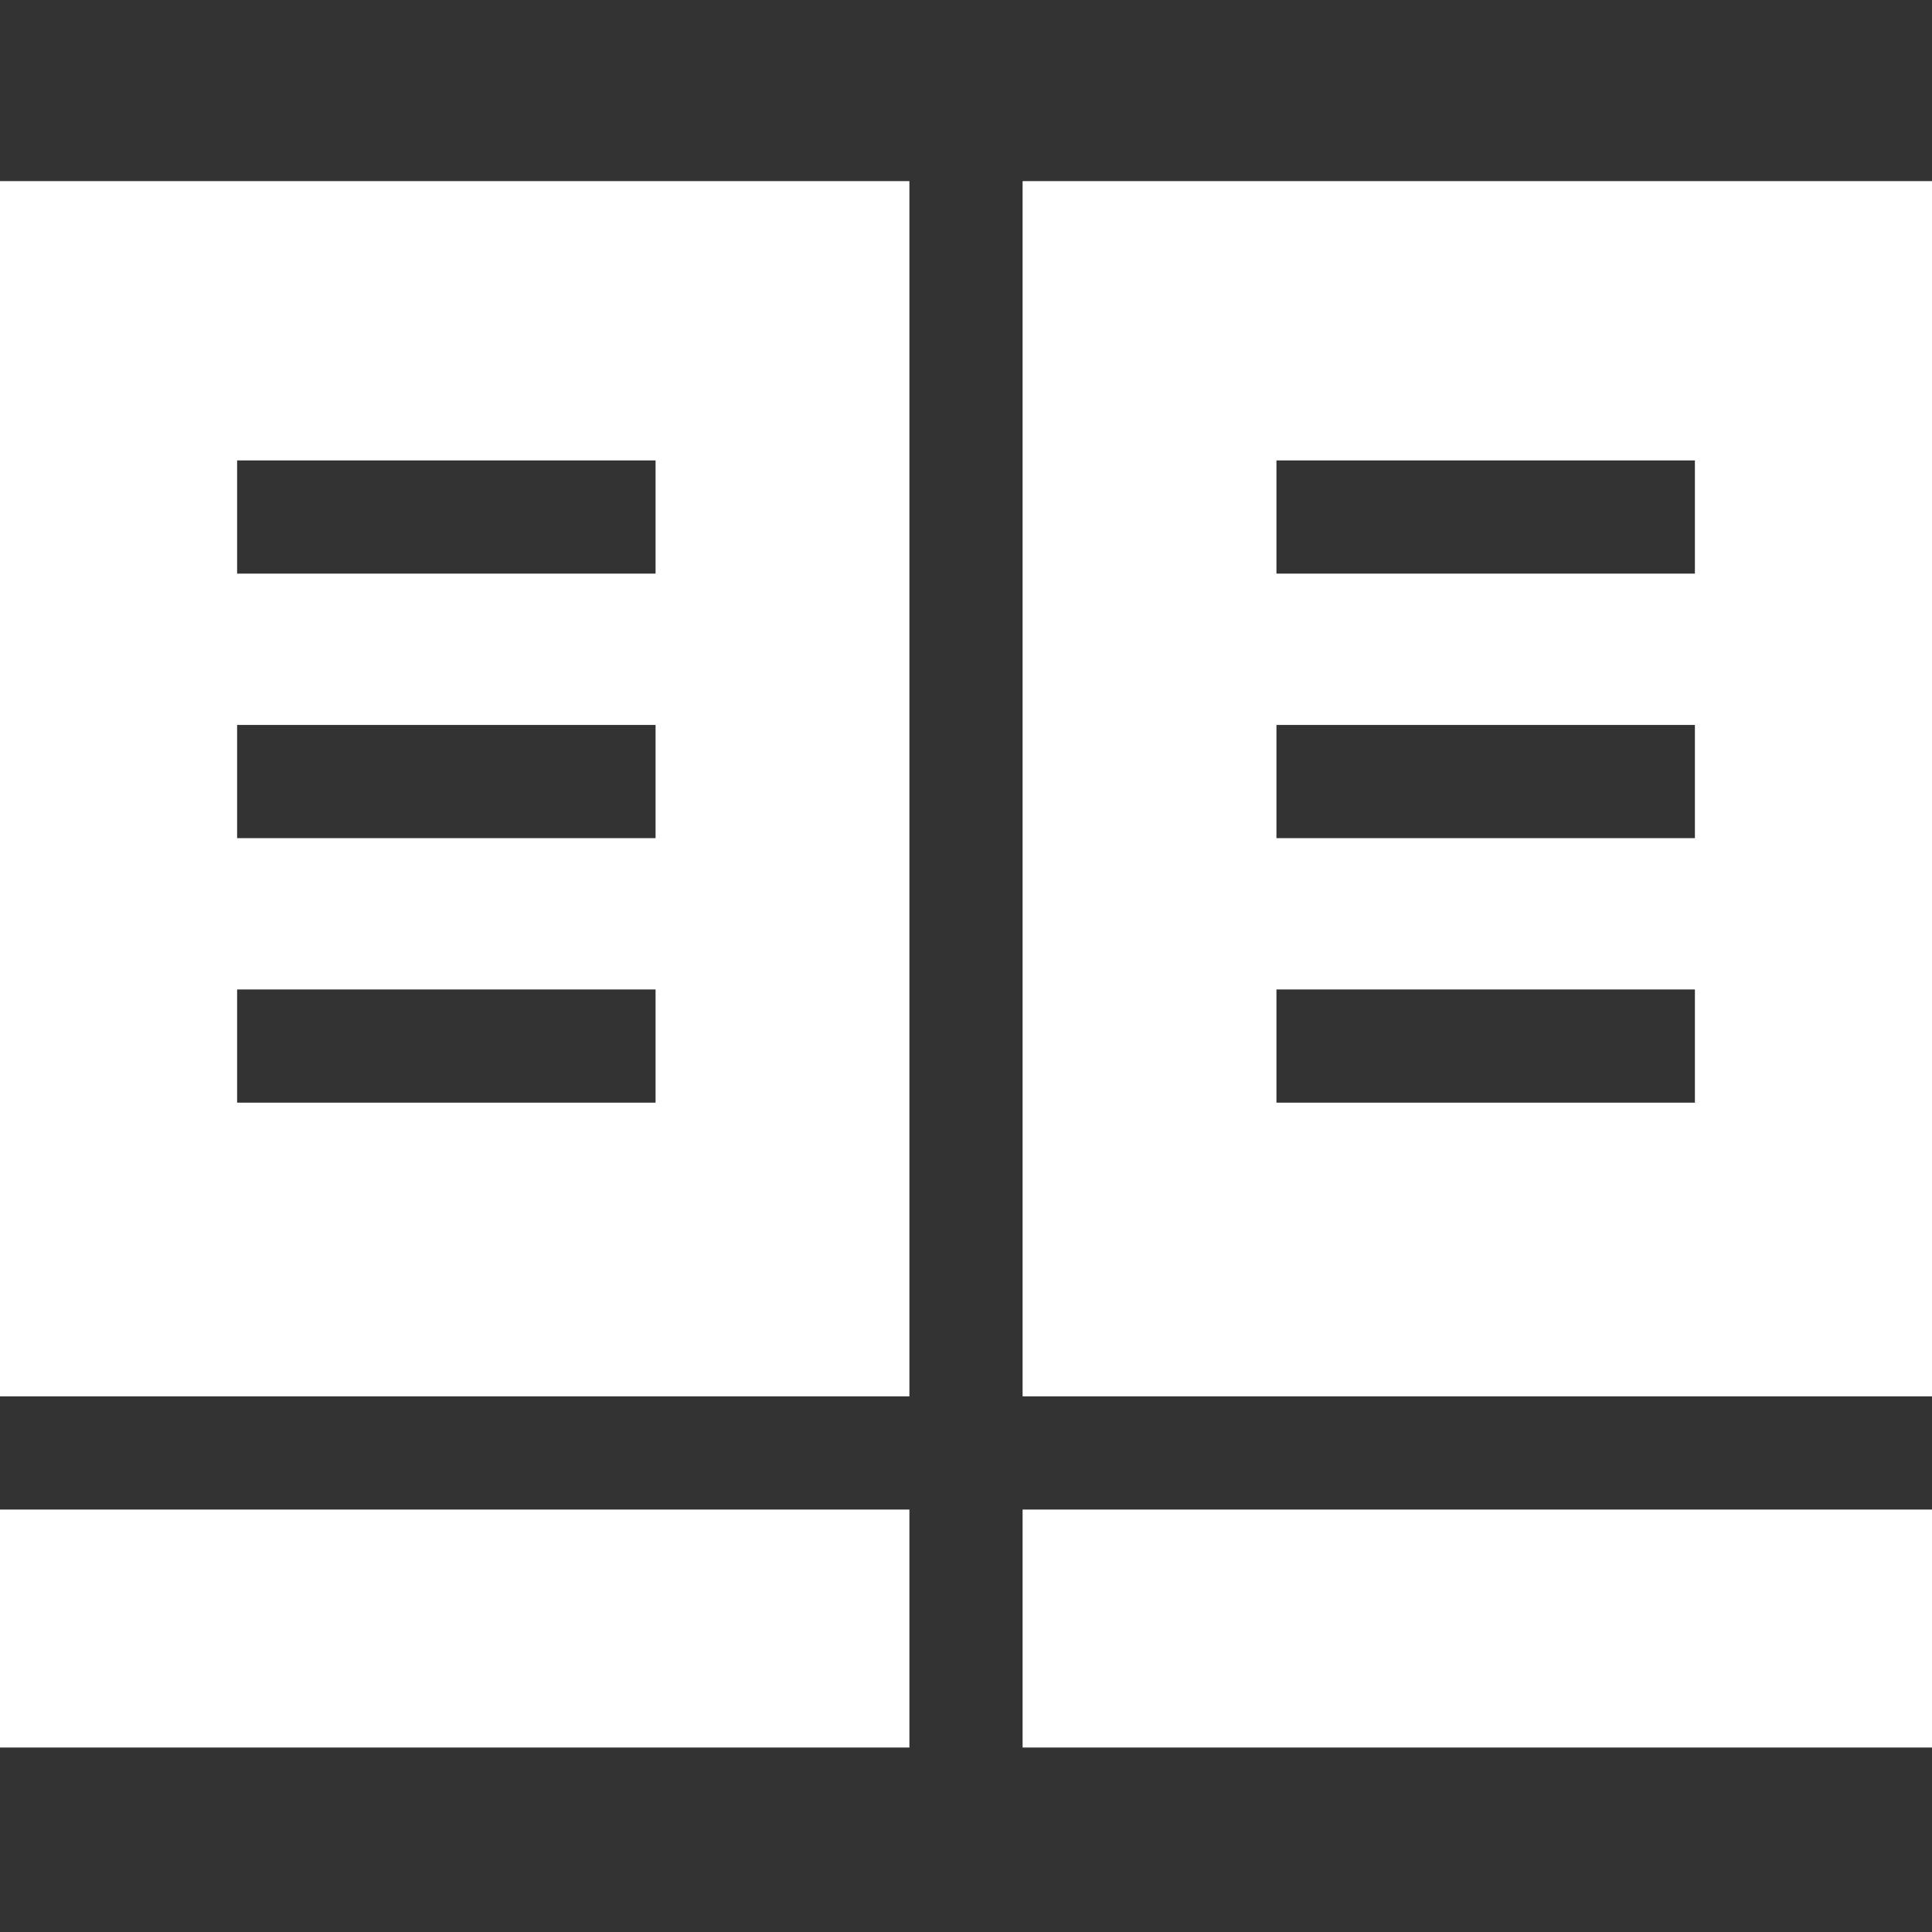 <?xml version="1.0"?>
<svg xmlns="http://www.w3.org/2000/svg" height="512px" viewBox="0 -48 512 512" width="512px"><rect x="0" y="-48" width="512" height="512" fill="#333333" stroke="none"/><g><path d="m241 322.047v-322.047h-241v322.047zm-178.164-248.031h110.898v30h-110.898zm0 70.102h110.898v30h-110.898zm0 70.098h110.898v30h-110.898zm0 0" data-original="#000000" class="active-path" data-old_color="#FBE2E2" fill="#FFFFFF"/><path d="m271 322.047h241v-322.047h-241zm67.27-248.031h110.898v30h-110.898zm0 70.102h110.898v30h-110.898zm110.898 70.098v30h-110.898v-30zm0 0" data-original="#000000" class="active-path" data-old_color="#FBE2E2" fill="#FFFFFF"/><path d="m271 352.047h241v63.066h-241zm0 0" data-original="#000000" class="active-path" data-old_color="#FBE2E2" fill="#FFFFFF"/><path d="m0 352.047h241v63.066h-241zm0 0" data-original="#000000" class="active-path" data-old_color="#FBE2E2" fill="#FFFFFF"/></g> </svg>

